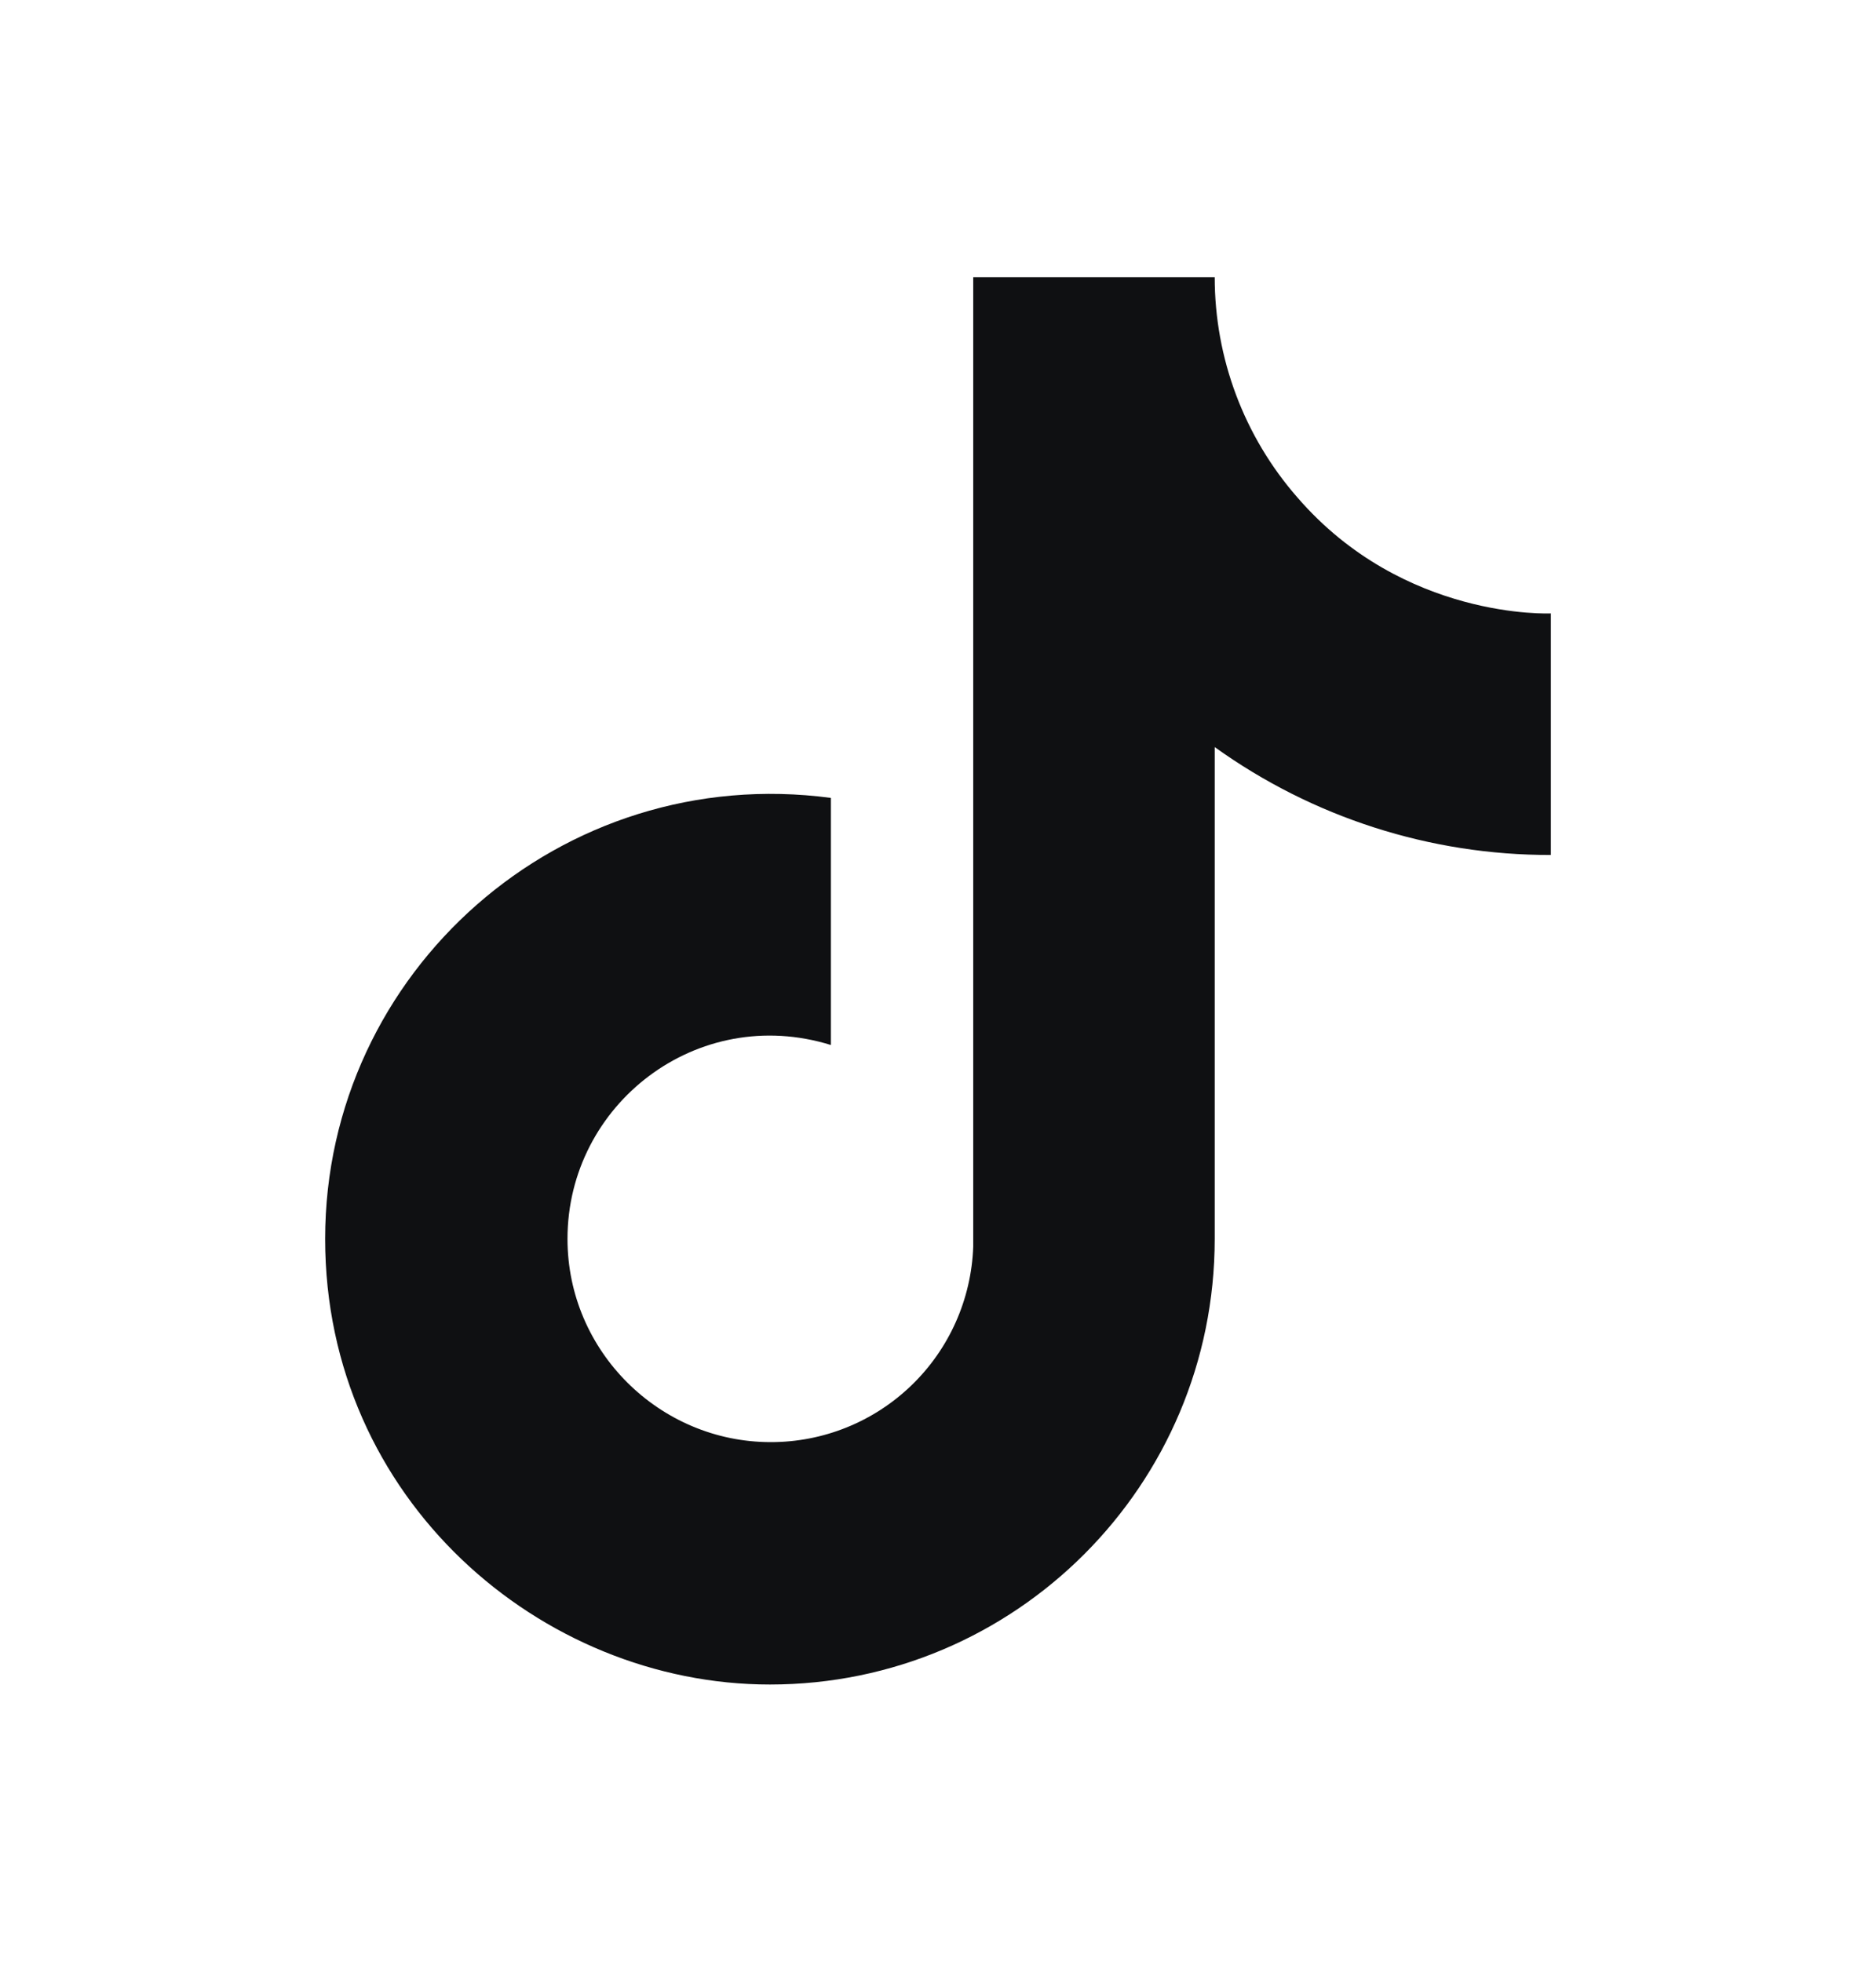 <svg width="22" height="23" viewBox="0 0 22 23" fill="none" xmlns="http://www.w3.org/2000/svg">
<path d="M15.217 5.835C14.59 5.12 14.245 4.201 14.245 3.25H11.413V14.617C11.391 15.232 11.132 15.815 10.689 16.242C10.246 16.67 9.654 16.909 9.038 16.908C7.737 16.908 6.655 15.845 6.655 14.525C6.655 12.948 8.177 11.766 9.744 12.252V9.355C6.582 8.933 3.813 11.39 3.813 14.525C3.813 17.578 6.343 19.75 9.029 19.75C11.908 19.75 14.245 17.413 14.245 14.525V8.759C15.394 9.584 16.773 10.027 18.187 10.024V7.192C18.187 7.192 16.463 7.274 15.217 5.835Z" fill="#0F1012"/>
</svg>
